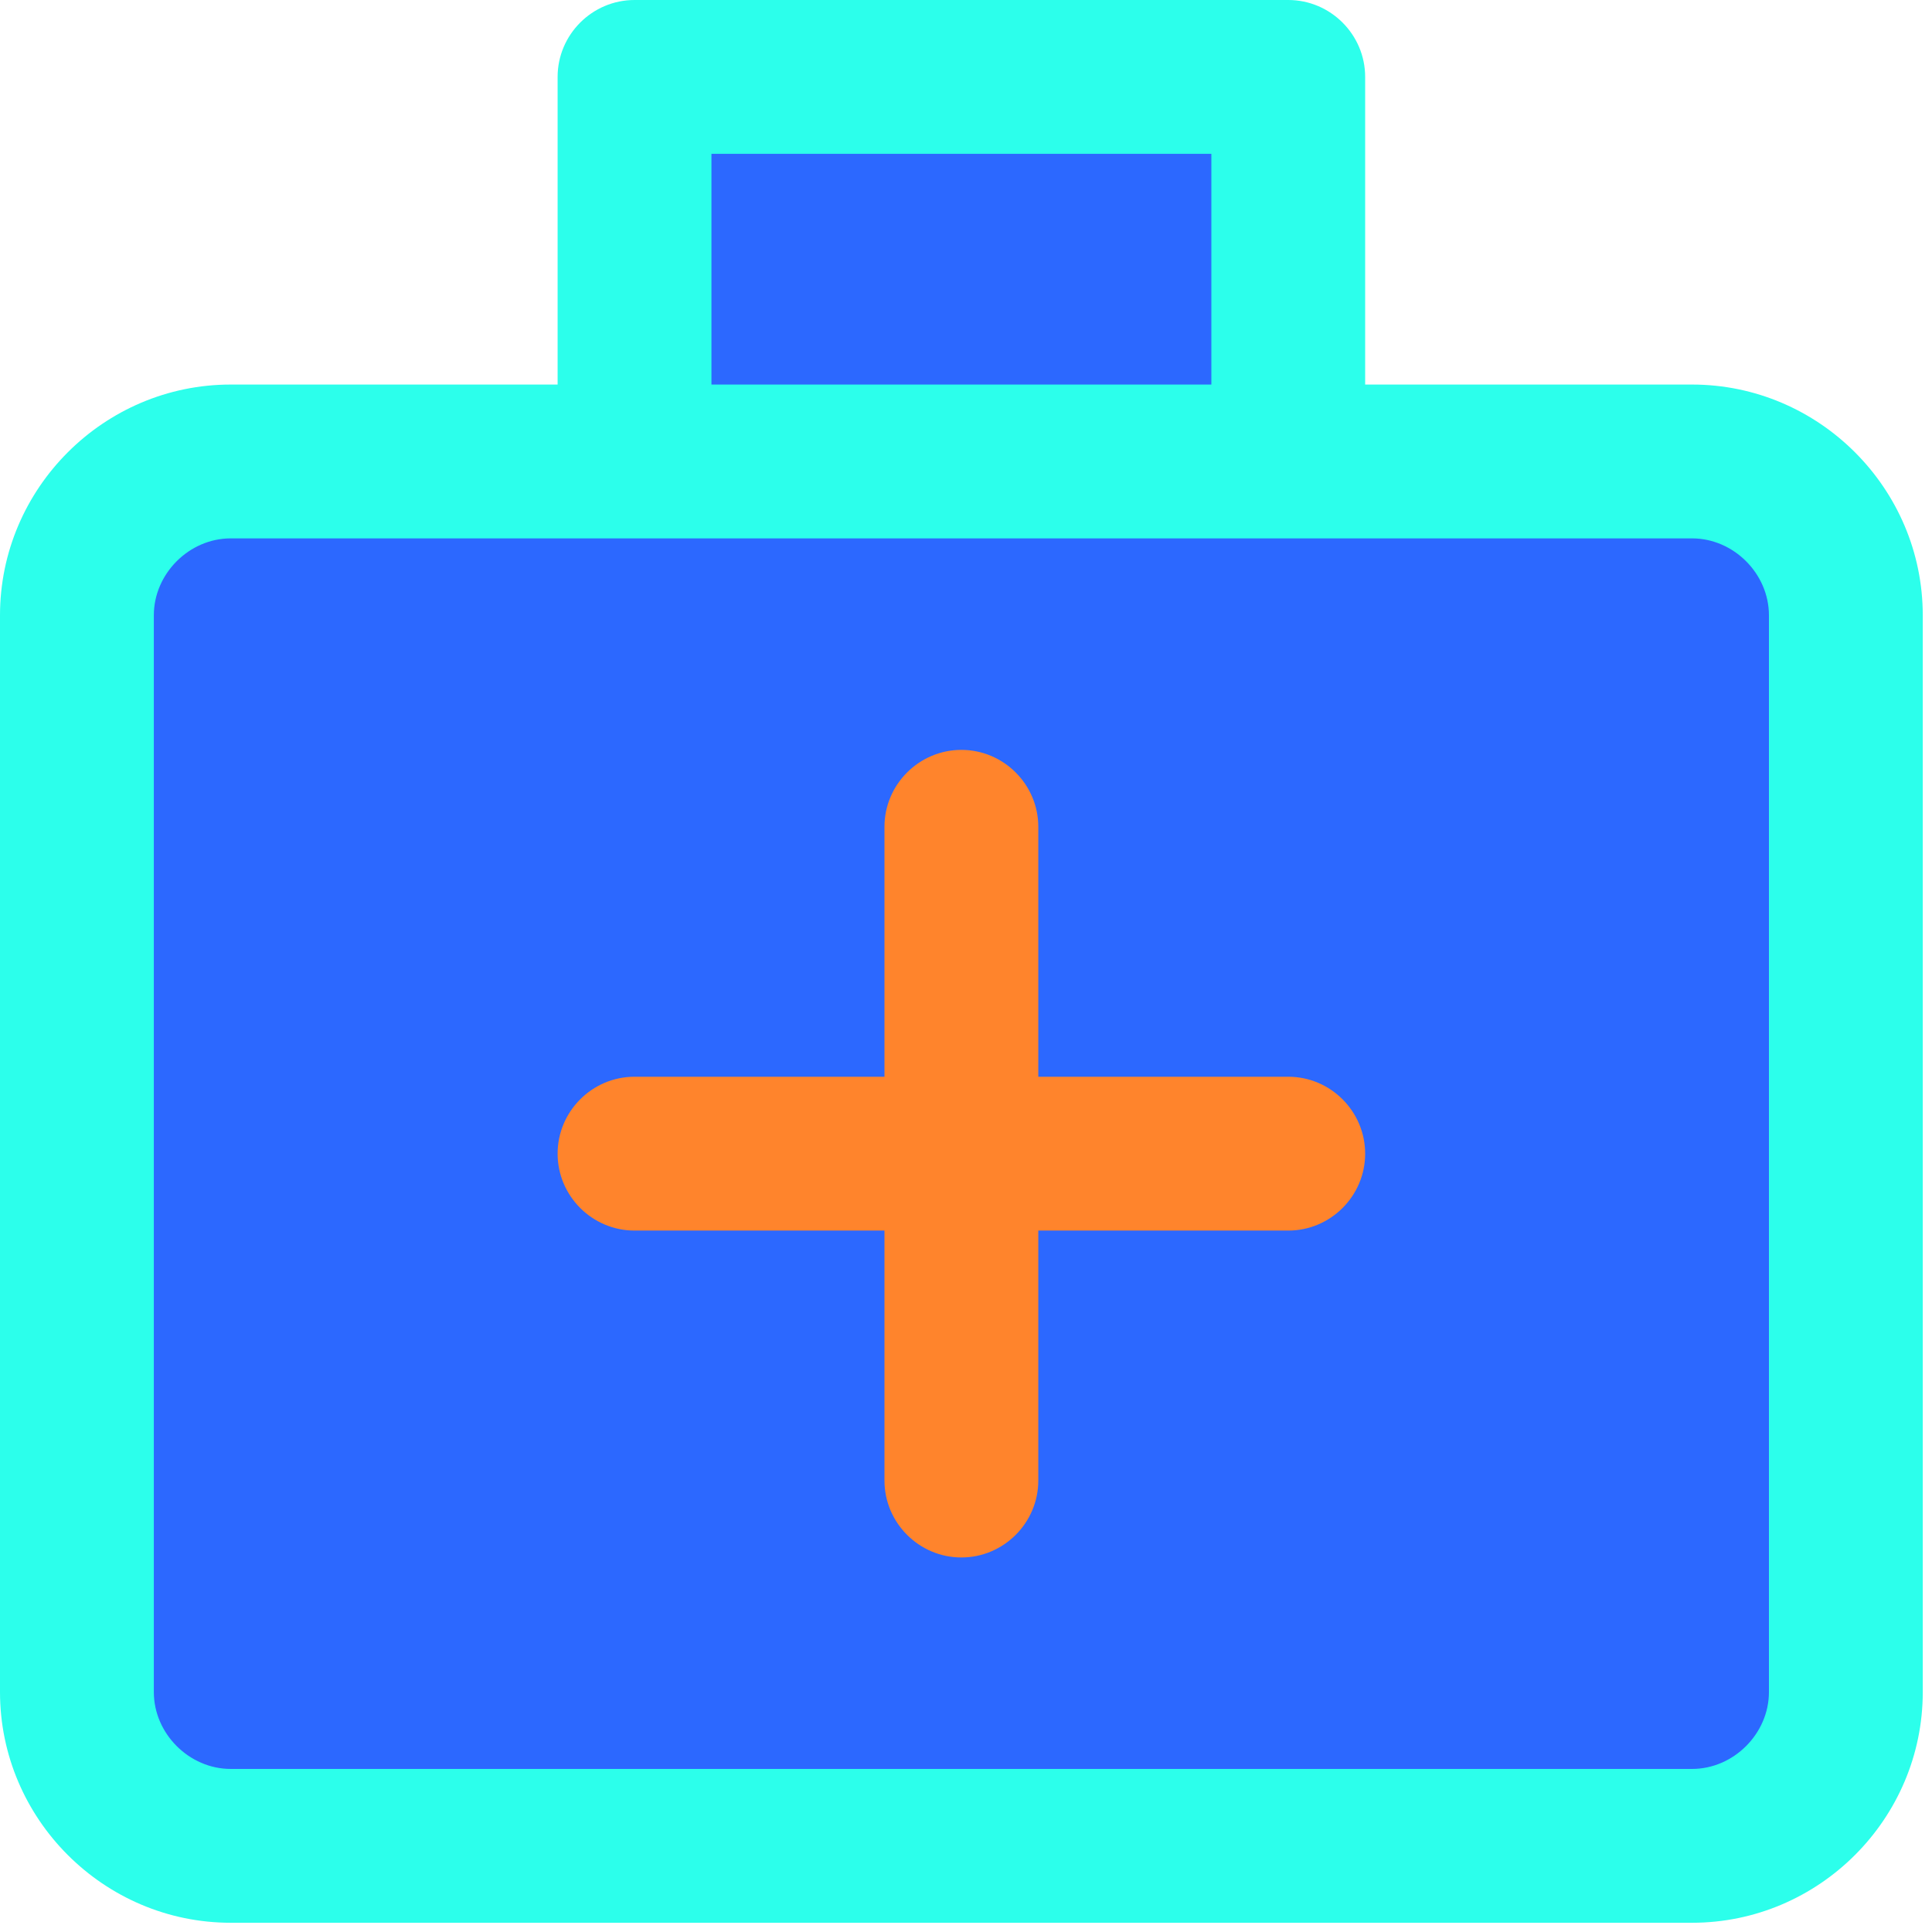 <?xml version="1.0" encoding="UTF-8"?>
<svg width="50px" height="50px" viewBox="0 0 50 50" version="1.1" xmlns="http://www.w3.org/2000/svg" xmlns:xlink="http://www.w3.org/1999/xlink">
    <!-- Generator: Sketch 59.1 (86144) - https://sketch.com -->
    <title>区域分级诊疗</title>
    <desc>Created with Sketch.</desc>
    <g id="页面-1" stroke="none" stroke-width="1" fill="none" fill-rule="evenodd">
        <g id="首页" transform="translate(-191, -1818)" fill-rule="nonzero">
            <g id="区域分级诊疗" transform="translate(191, 1818)">
                <path d="M43.79,9.952 L35.33,9.952 L35.33,1.99 C35.33,0.896 34.435,0 33.34,0 L16.421,0 C15.326,0 14.431,0.896 14.431,1.99 L14.431,9.952 L5.971,9.952 C2.687,9.952 0,12.639 0,15.924 L0,43.79 C0,47.074 2.687,49.761 5.971,49.761 L43.79,49.761 C47.074,49.761 49.761,47.074 49.761,43.79 L49.761,15.924 C49.761,12.639 47.074,9.952 43.79,9.952 Z" id="路径" fill="#2CFFEB"></path>
                <polygon id="路径" fill="#2C68FF" points="18.412 3.981 31.35 3.981 31.35 9.952 18.412 9.952"></polygon>
                <path d="M45.78,43.79 C45.78,44.866 44.866,45.78 43.79,45.78 L5.971,45.78 C4.895,45.78 3.981,44.866 3.981,43.79 L3.981,15.924 C3.981,14.847 4.895,13.933 5.971,13.933 L43.79,13.933 C44.866,13.933 45.78,14.847 45.78,15.924 L45.78,43.79 Z" id="路径" fill="#2C68FF"></path>
                <path d="M33.34,27.866 L26.871,27.866 L26.871,21.397 C26.871,20.303 25.975,19.407 24.881,19.407 C23.786,19.407 22.89,20.303 22.89,21.397 L22.89,27.866 L16.421,27.866 C15.326,27.866 14.431,28.762 14.431,29.857 C14.431,30.951 15.326,31.847 16.421,31.847 L22.89,31.847 L22.89,38.316 C22.89,39.411 23.786,40.307 24.881,40.307 C25.975,40.307 26.871,39.411 26.871,38.316 L26.871,31.847 L33.34,31.847 C34.435,31.847 35.33,30.951 35.33,29.857 C35.33,28.762 34.435,27.866 33.34,27.866 Z" id="路径" fill="#FF842C"></path>
            </g>
        </g>
    </g>
</svg>